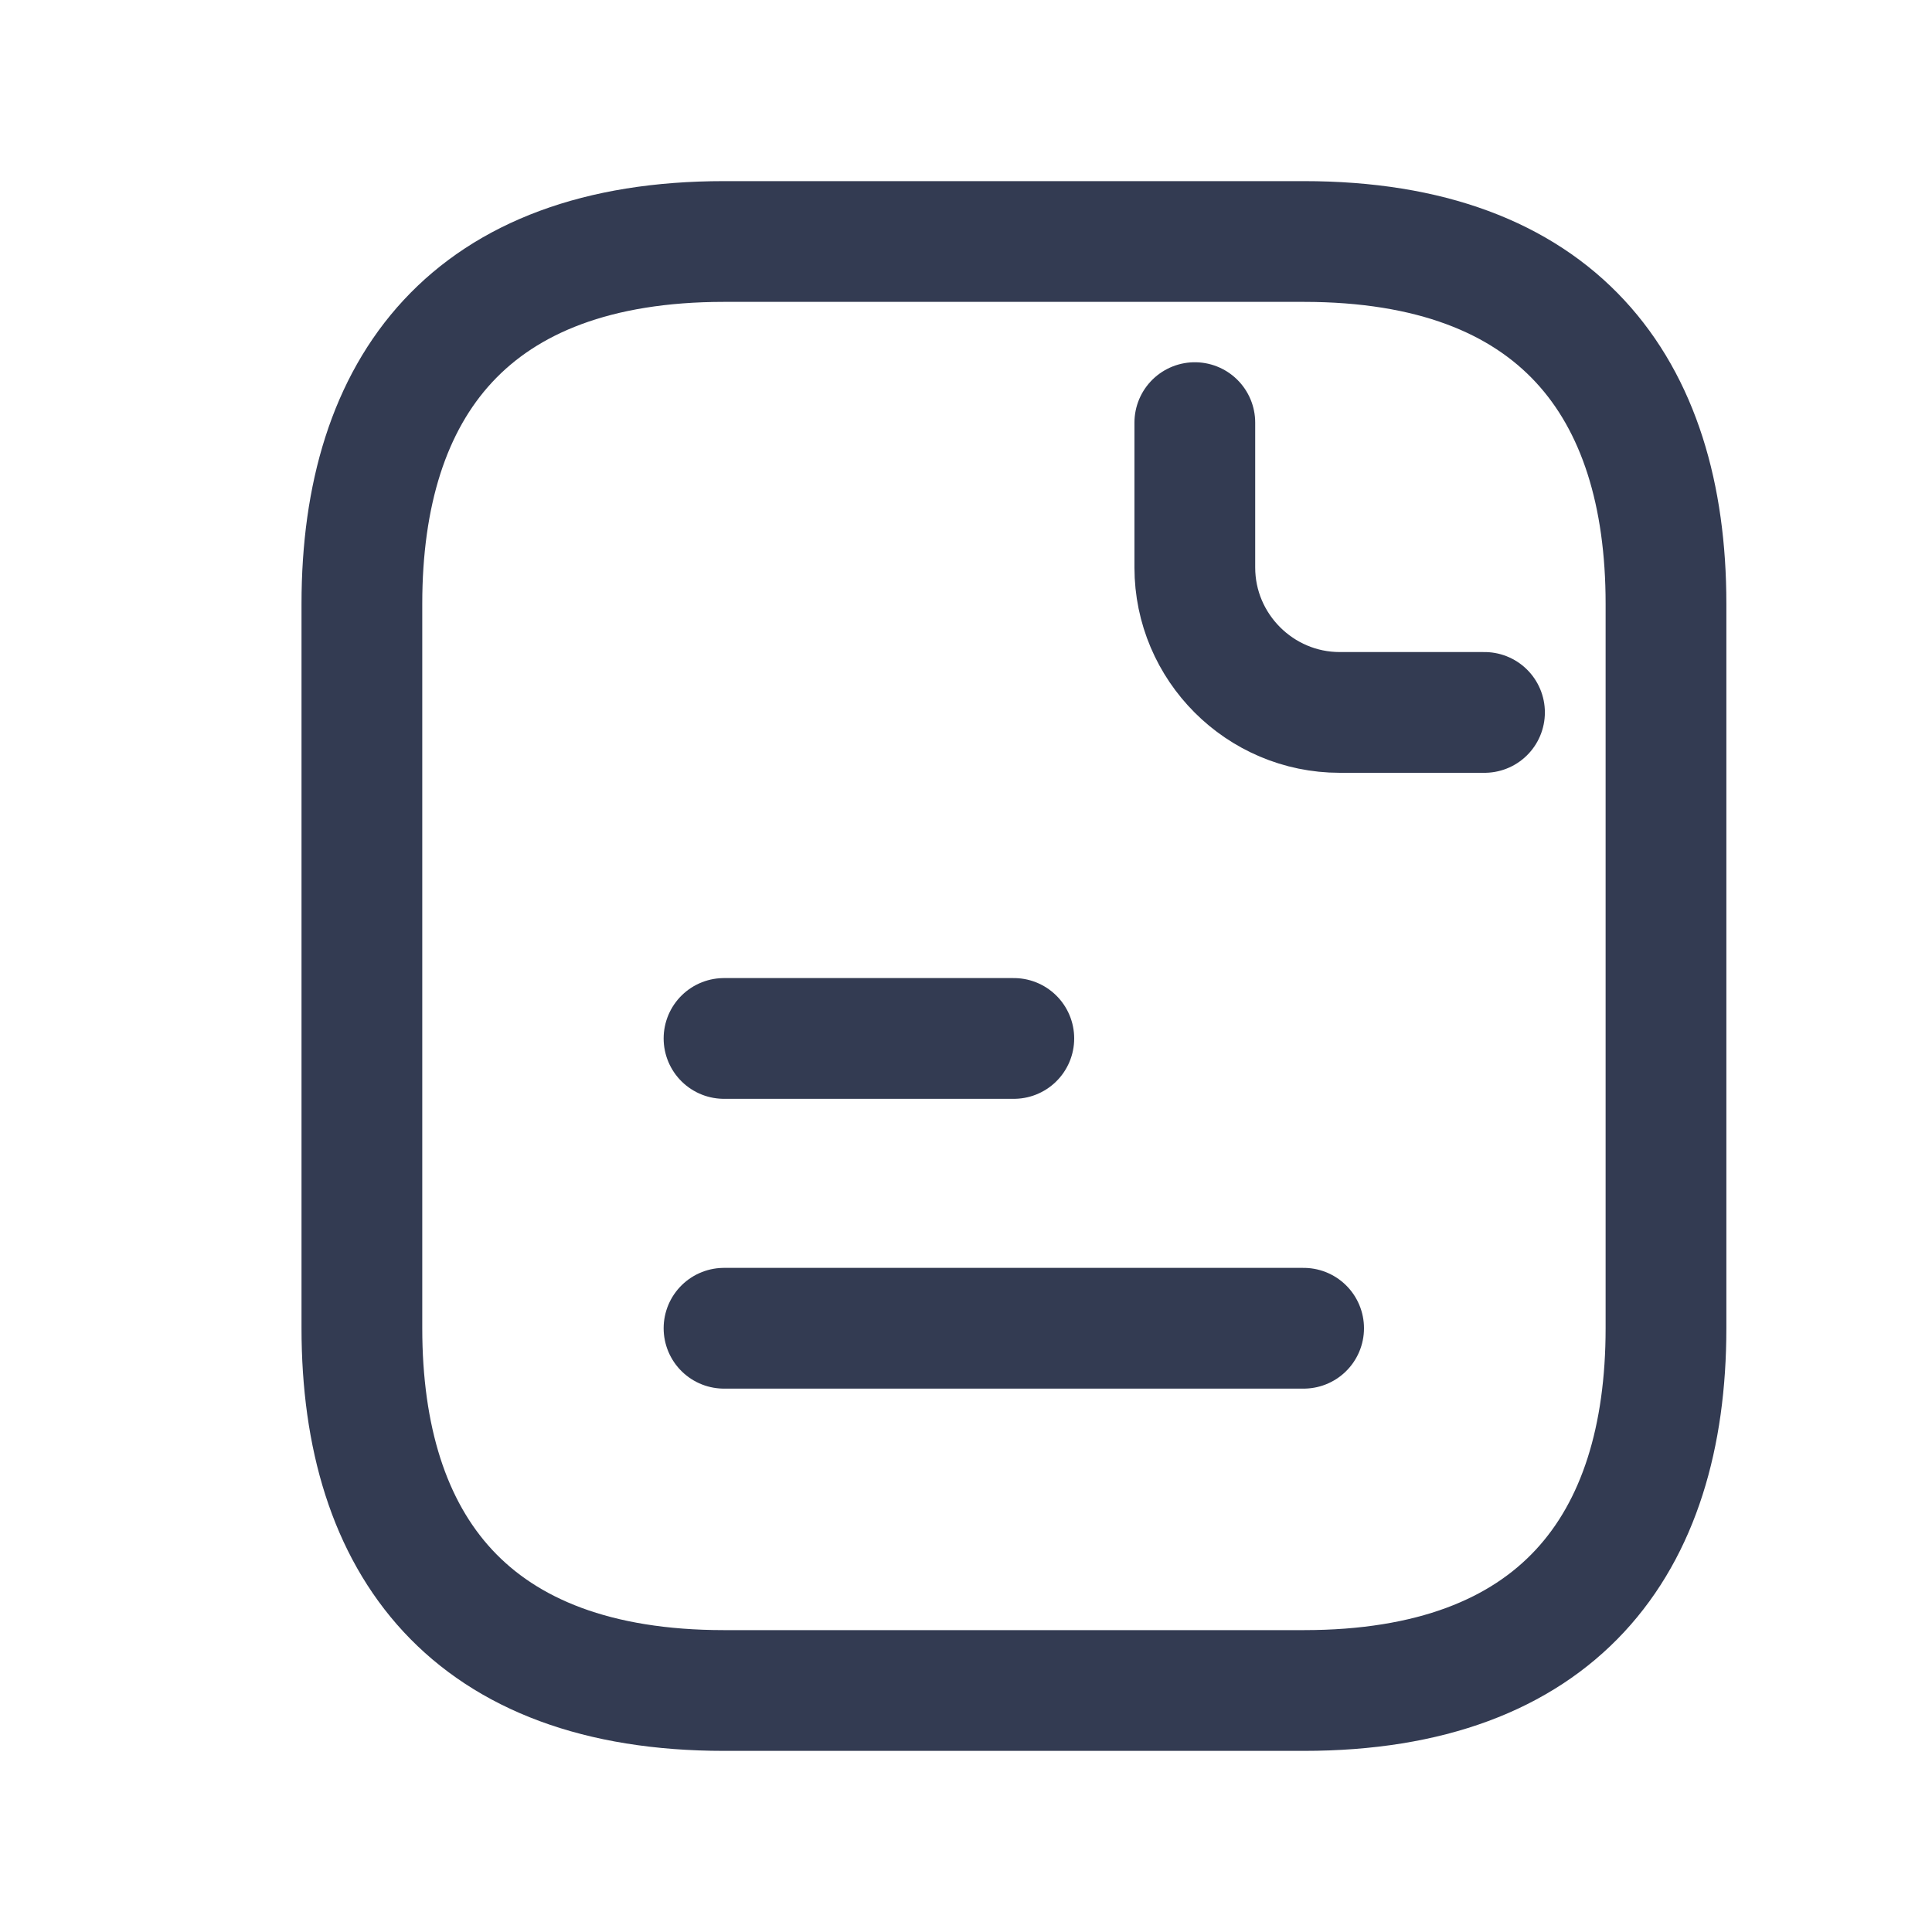<?xml version="1.0" encoding="UTF-8"?>
<svg xmlns="http://www.w3.org/2000/svg" width="16" height="16" viewBox="0 0 16 16" fill="none">
  <path d="M13.797 5V11C13.797 12.8 12.897 14 10.797 14H5.997C3.897 14 2.997 12.8 2.997 11V5C2.997 3.2 3.897 2 5.997 2H10.797C12.897 2 13.797 3.2 13.797 5Z" stroke="#333B52" stroke-miterlimit="10" stroke-linecap="round" stroke-linejoin="round"></path>
  <path d="M9.895 3.5V4.7C9.895 5.36 10.434 5.9 11.095 5.9H12.294" stroke="#333B52" stroke-miterlimit="10" stroke-linecap="round" stroke-linejoin="round"></path>
  <path d="M5.996 8.6H8.396" stroke="#333B52" stroke-miterlimit="10" stroke-linecap="round" stroke-linejoin="round"></path>
  <path d="M5.996 11H10.796" stroke="#333B52" stroke-miterlimit="10" stroke-linecap="round" stroke-linejoin="round"></path>
</svg>
